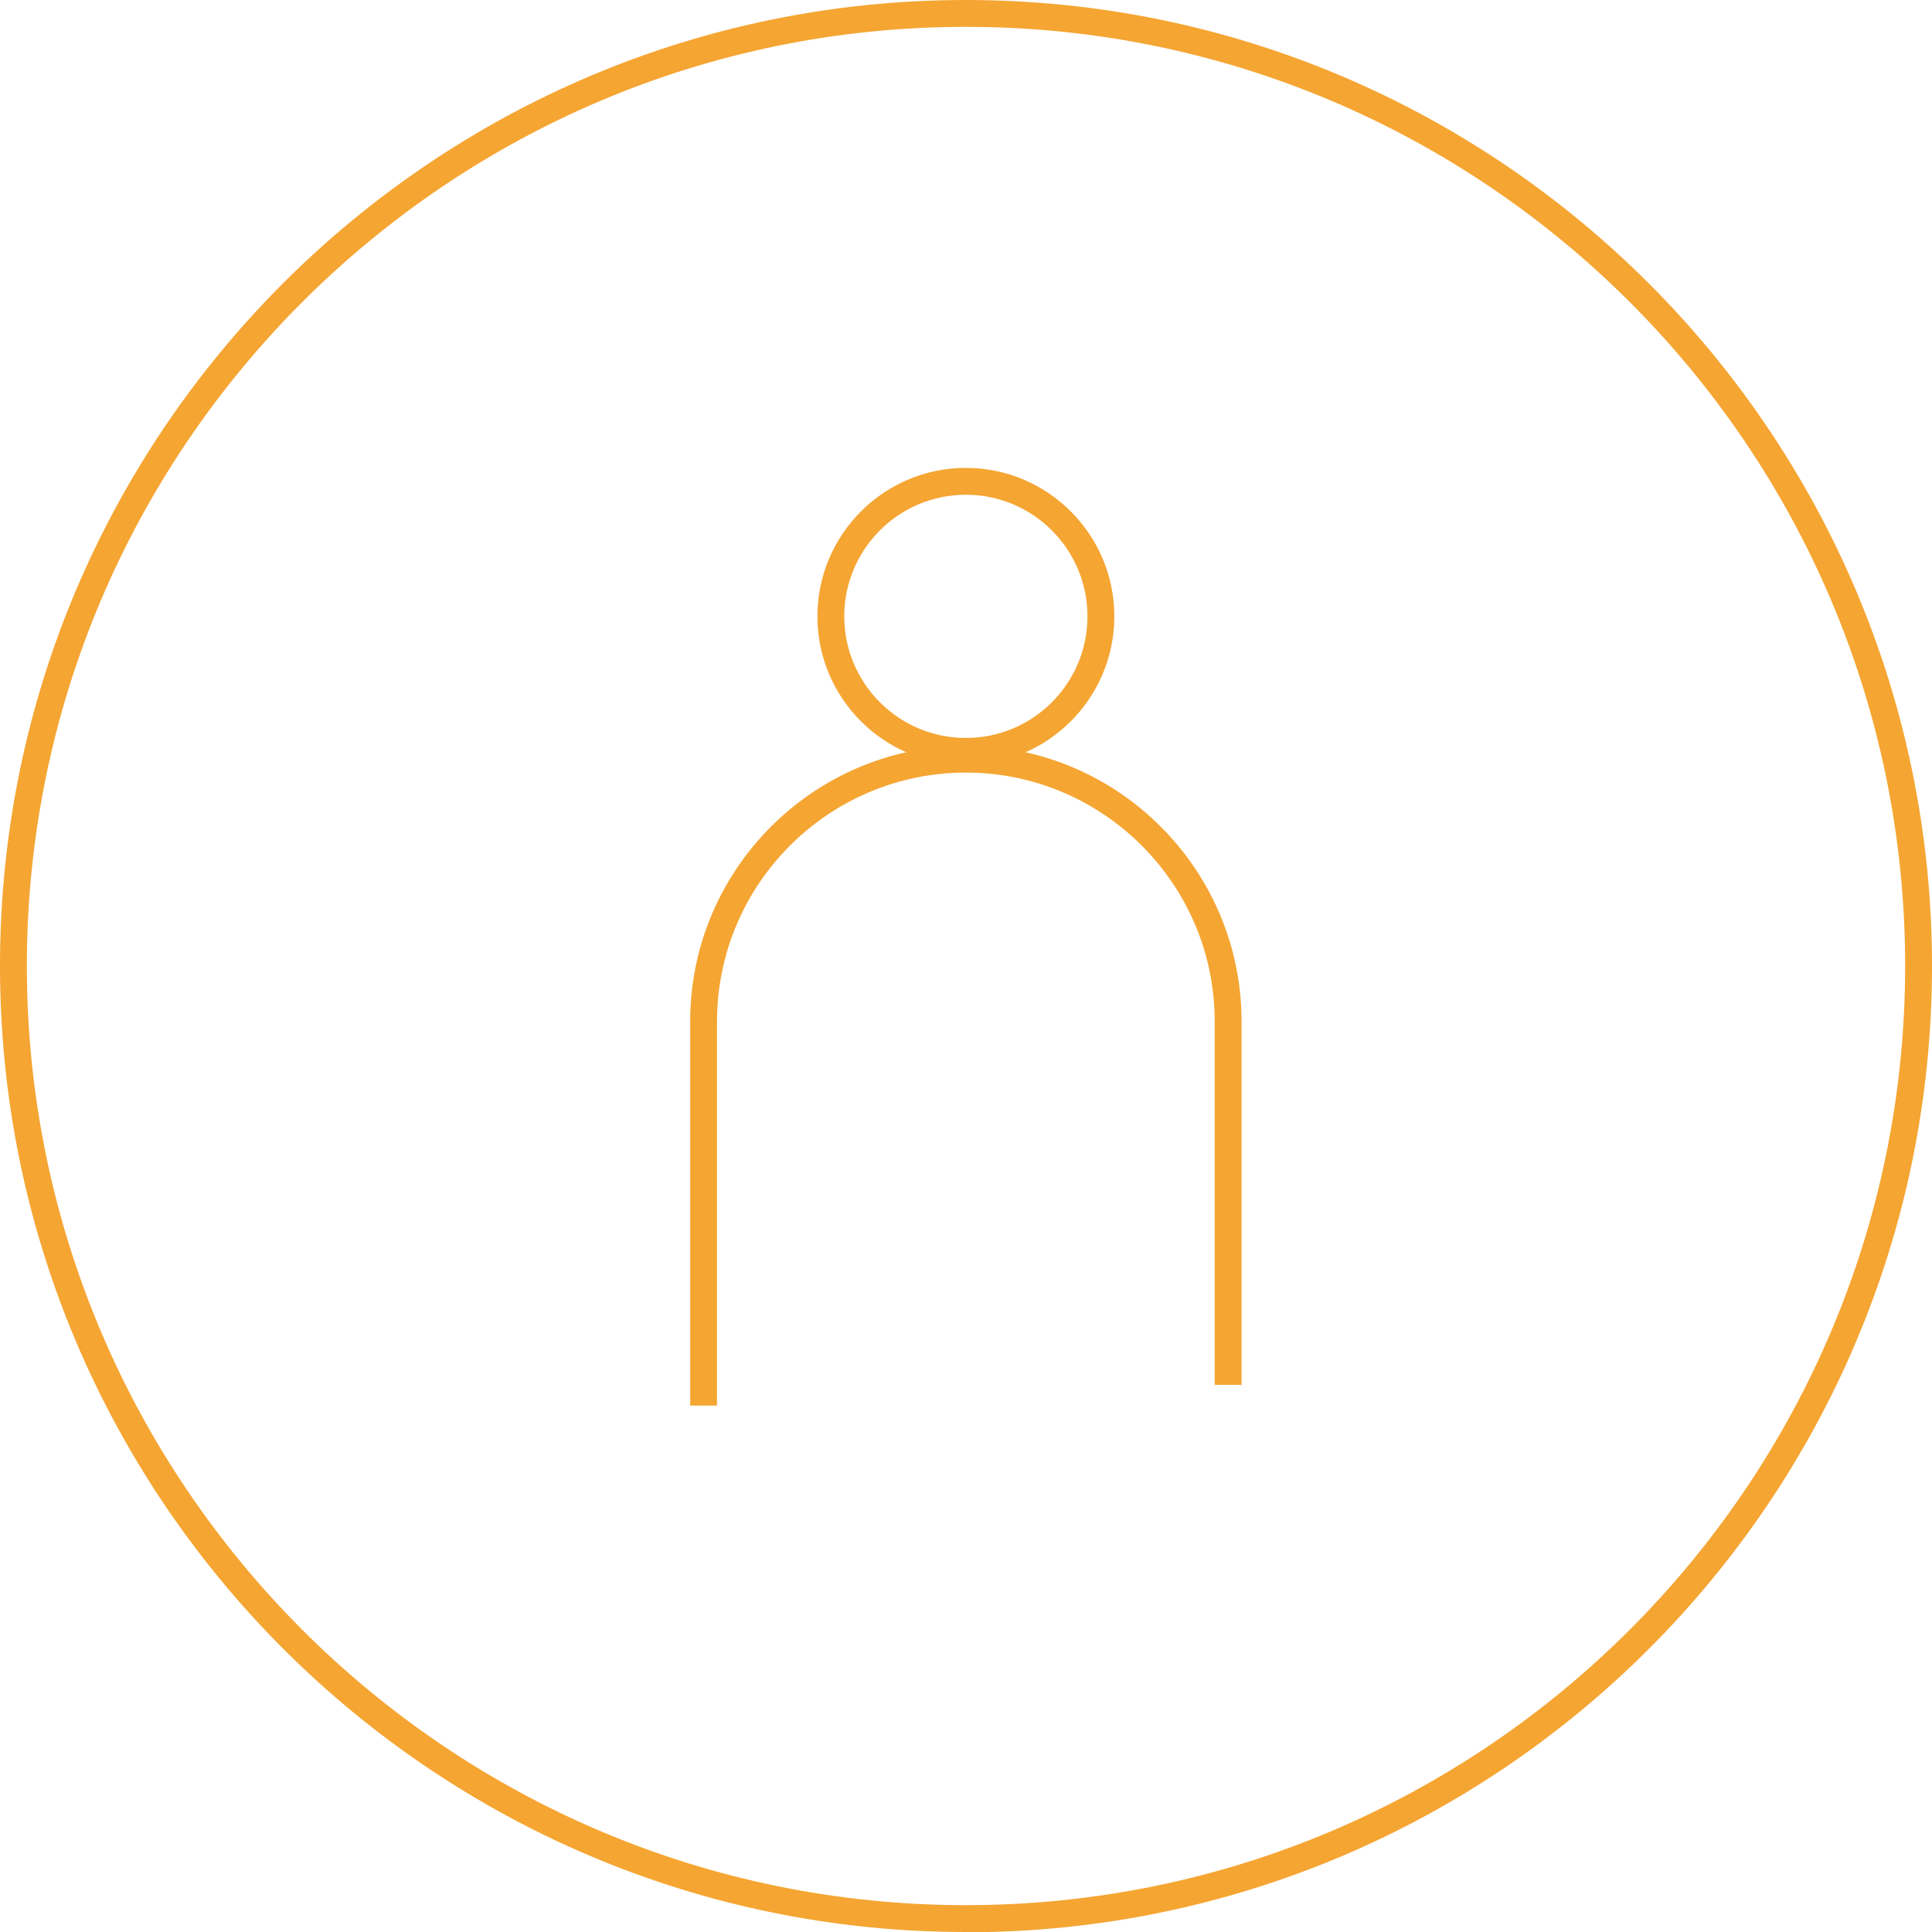 <?xml version="1.0" encoding="UTF-8"?><svg id="Layer_1" xmlns="http://www.w3.org/2000/svg" xmlns:xlink="http://www.w3.org/1999/xlink" viewBox="0 0 71.97 71.97"><defs><style>.cls-1{fill:none;}.cls-2{clip-path:url(#clippath);}.cls-3{fill:#f5a532;}</style><clipPath id="clippath"><rect class="cls-1" width="71.97" height="71.97"/></clipPath></defs><g id="Group_1233"><g class="cls-2"><g id="Group_1232"><path class="cls-3" d="M35.98,71.97C16.14,71.97,0,55.83,0,35.98S16.14,0,35.98,0s35.99,16.14,35.99,35.99-16.14,35.99-35.99,35.99ZM35.98,1C16.69,1,1,16.69,1,35.98s15.69,34.99,34.98,34.99,34.99-15.69,34.99-34.99S55.28,1,35.98,1Z"/><path class="cls-3" d="M35.98,28.49c-3.05,0-5.53-2.48-5.53-5.53s2.48-5.53,5.53-5.53,5.53,2.48,5.53,5.53-2.48,5.53-5.53,5.53Zm0-10.06c-2.5,0-4.53,2.03-4.53,4.53s2.03,4.53,4.53,4.53,4.53-2.03,4.53-4.53-2.03-4.53-4.53-4.53Z"/><path class="cls-3" d="M26.71,52.36h-1v-14.31c0-5.66,4.61-10.27,10.27-10.27s10.27,4.61,10.27,10.27v13.54h-1v-13.54c0-5.11-4.16-9.27-9.27-9.27s-9.27,4.16-9.27,9.27v14.31Z"/></g></g></g></svg>